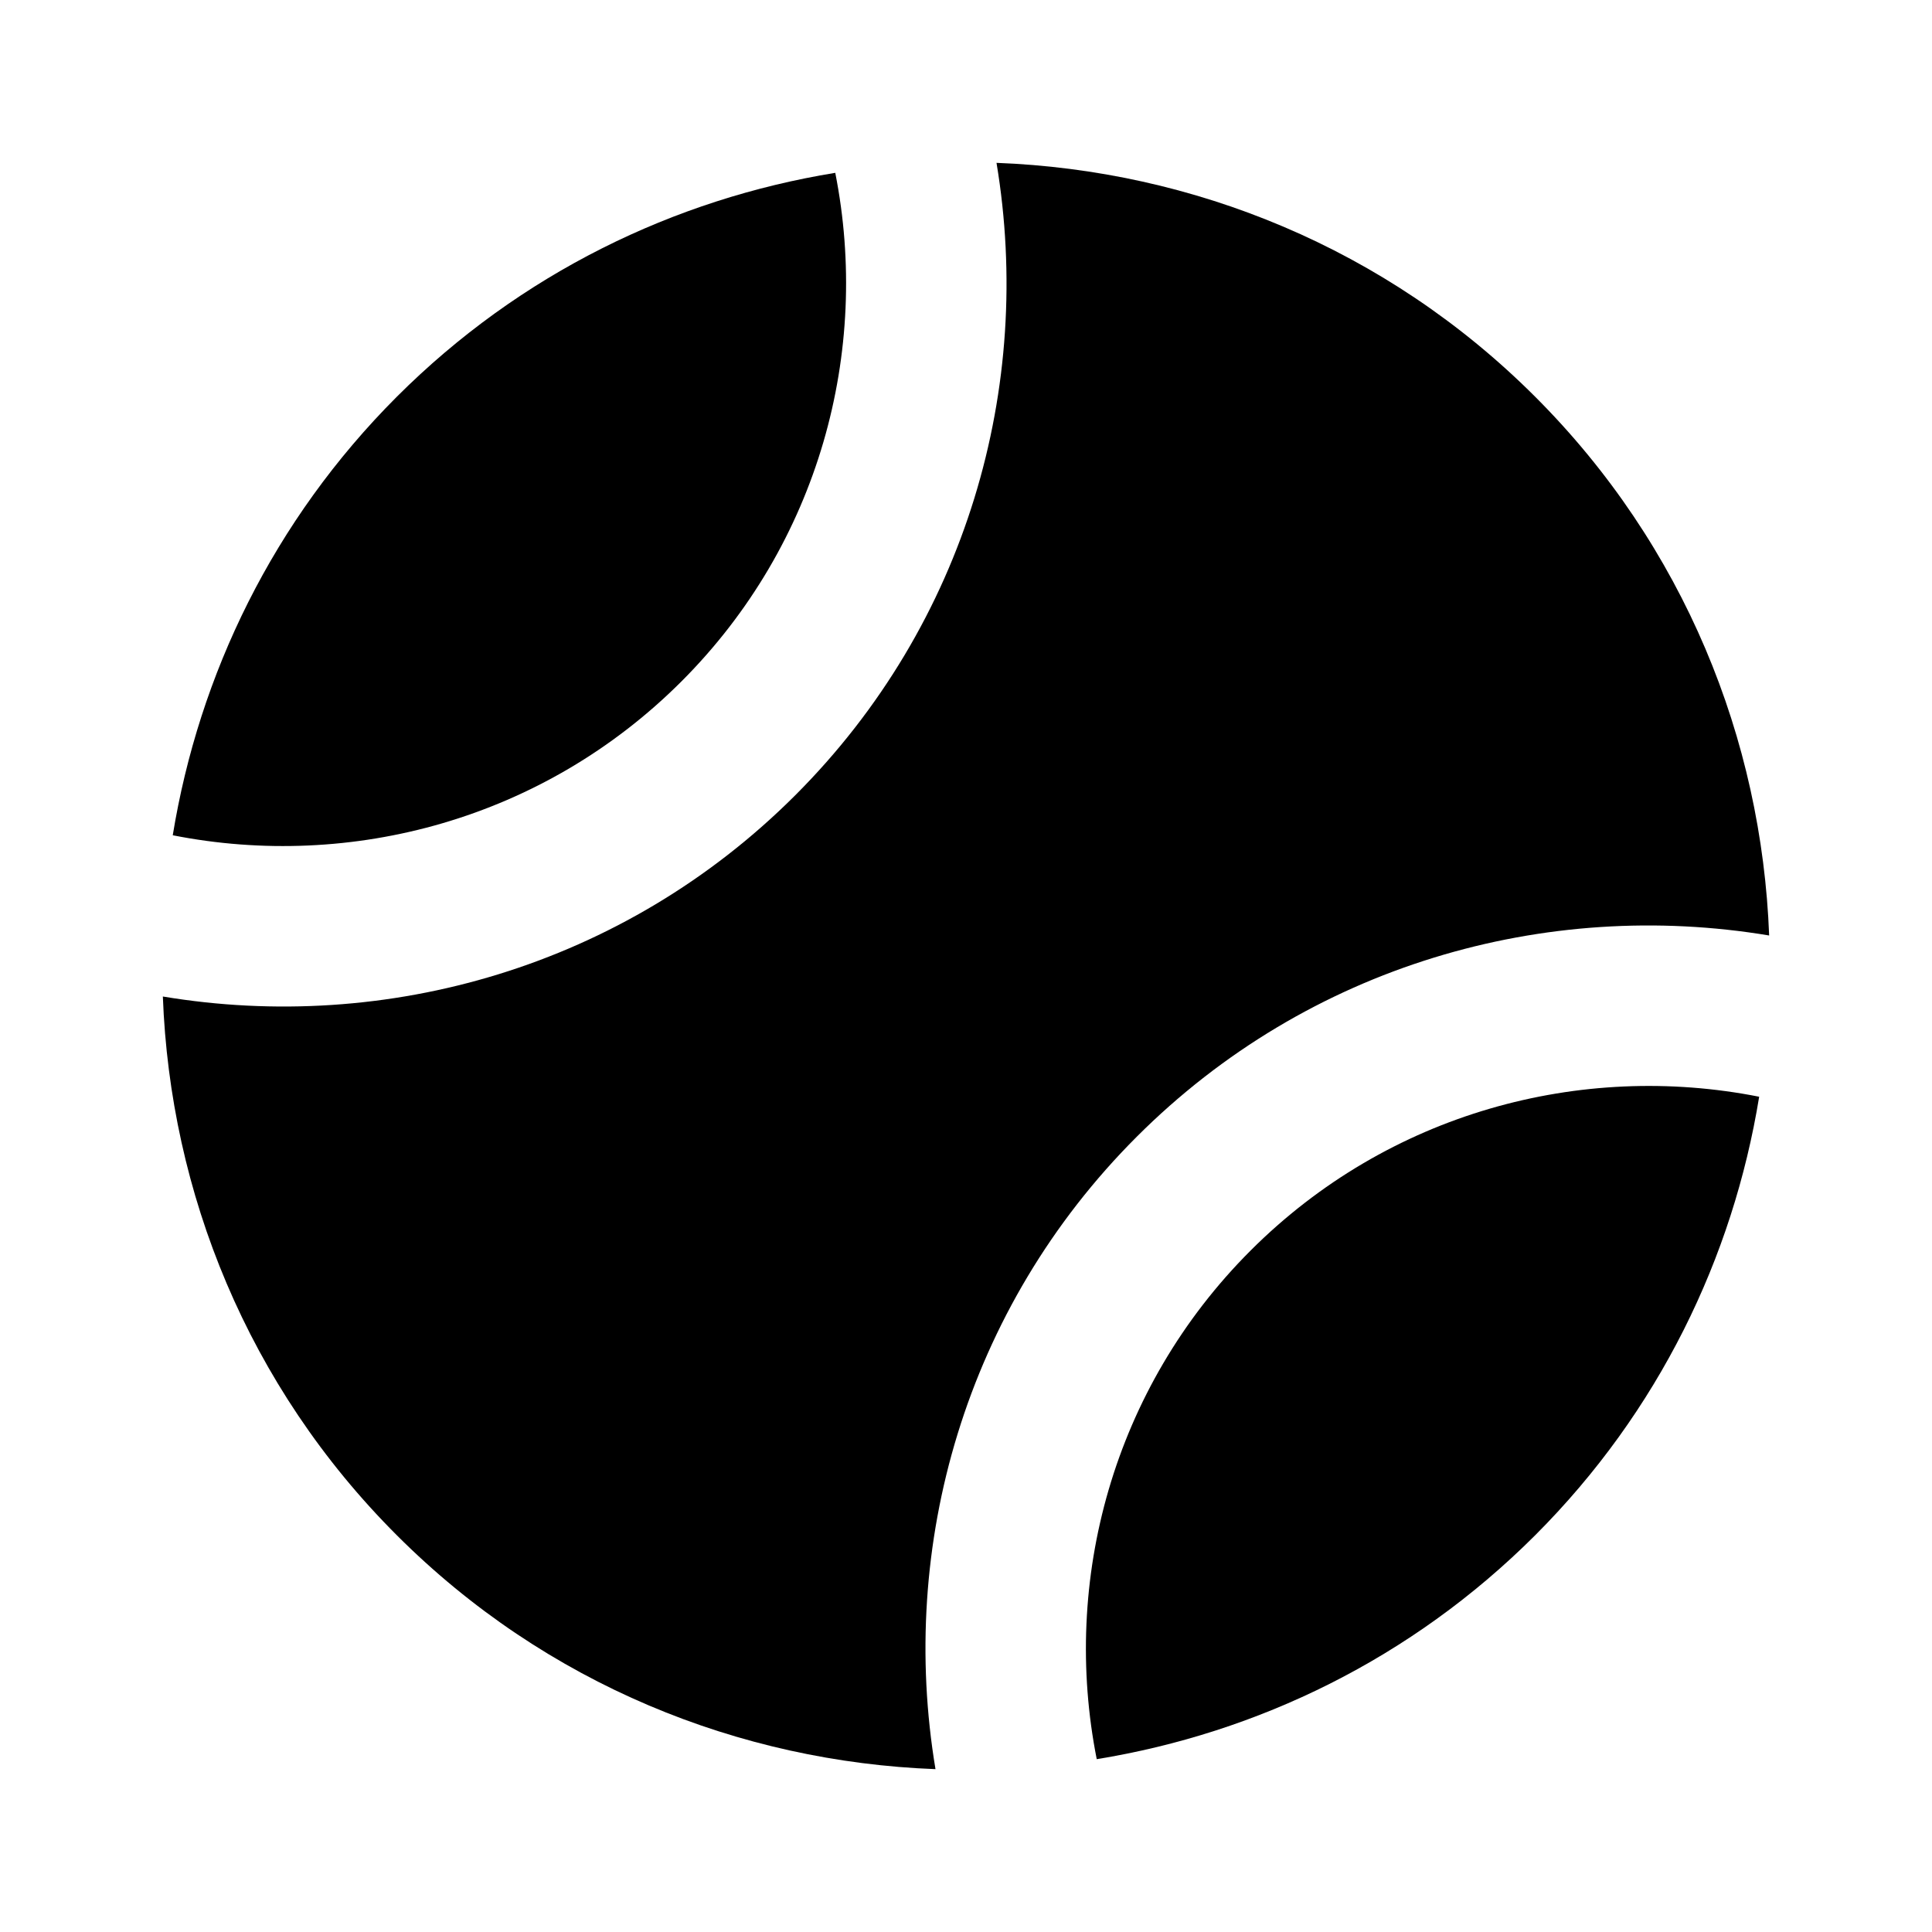 <svg xmlns="http://www.w3.org/2000/svg" width="24" height="24" viewBox="0 0 24 24"><path d="M4.929,19.071c1.854,1.854,4.26,2.814,6.692,2.906c-0.463-2.773,0.365-5.721,2.5-7.856c2.136-2.135,5.083-2.963,7.856-2.5 c-0.092-2.433-1.053-4.839-2.906-6.692s-4.26-2.814-6.692-2.906c0.463,2.773-0.365,5.721-2.5,7.856 c-2.136,2.135-5.083,2.963-7.856,2.5C2.114,14.812,3.075,17.218,4.929,19.071z"/><path d="M15.535 15.535c-1.714 1.714-2.35 4.103-1.911 6.318 1.996-.325 3.911-1.247 5.447-2.782 1.535-1.536 2.457-3.451 2.782-5.447C19.638 13.186 17.249 13.821 15.535 15.535zM8.465 8.465c1.714-1.714 2.35-4.103 1.911-6.318C8.38 2.472 6.465 3.394 4.929 4.929 3.394 6.465 2.472 8.38 2.146 10.376 4.362 10.814 6.751 10.179 8.465 8.465z"/></svg>